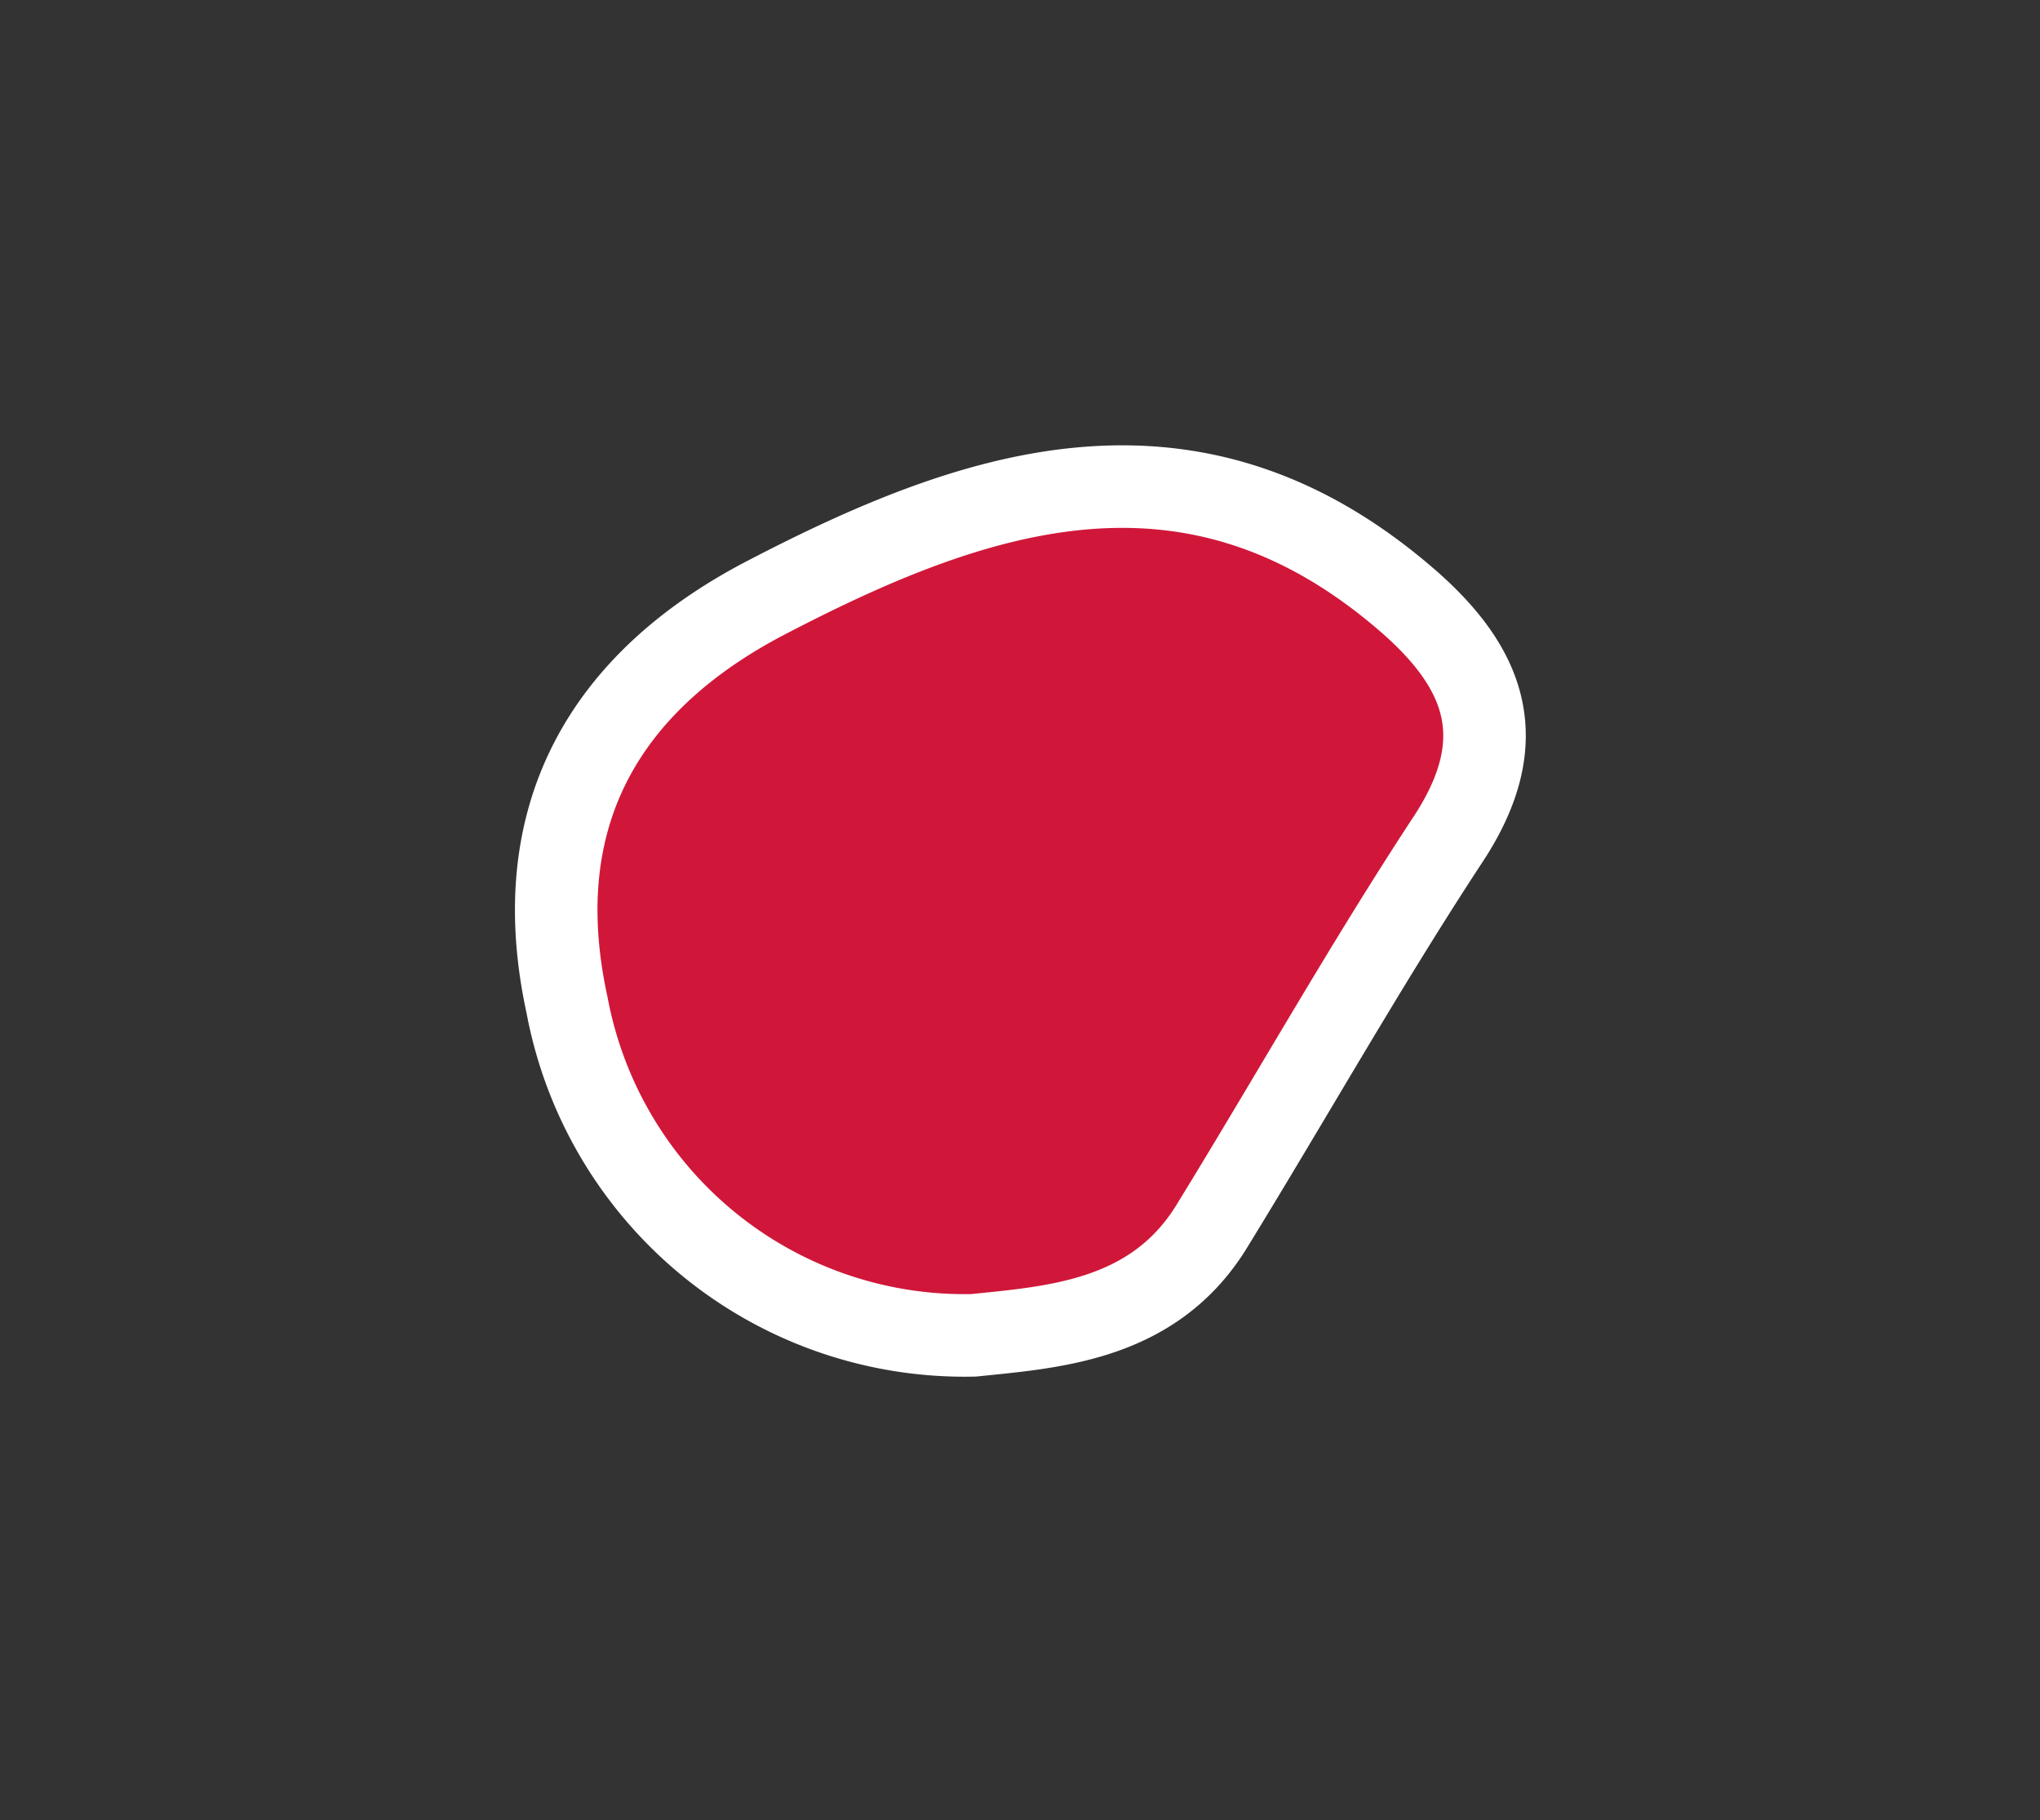 <?xml version="1.0" encoding="UTF-8"?> <svg xmlns="http://www.w3.org/2000/svg" id="Слой_1" data-name="Слой 1" viewBox="0 0 49.43 44.1"><rect x="0" y="0" width="49.43" height="44.1" fill="#333333" stroke="none"/> <defs> <style>.cls-1{fill:#d01739;stroke:#fff;stroke-miterlimit:10;stroke-width:2px;}</style> </defs> <path class="cls-1" d="M23.59,32.35a9.8,9.8,0,0,1-9.85-8c-1-4.58.91-7.84,4.84-9.88,5-2.6,10.19-4.4,15.34-.08,2.08,1.73,2.79,3.52,1.13,6-2,3.05-3.8,6.25-5.72,9.37C27.92,32,25.53,32.15,23.59,32.35Z"></path> </svg> 